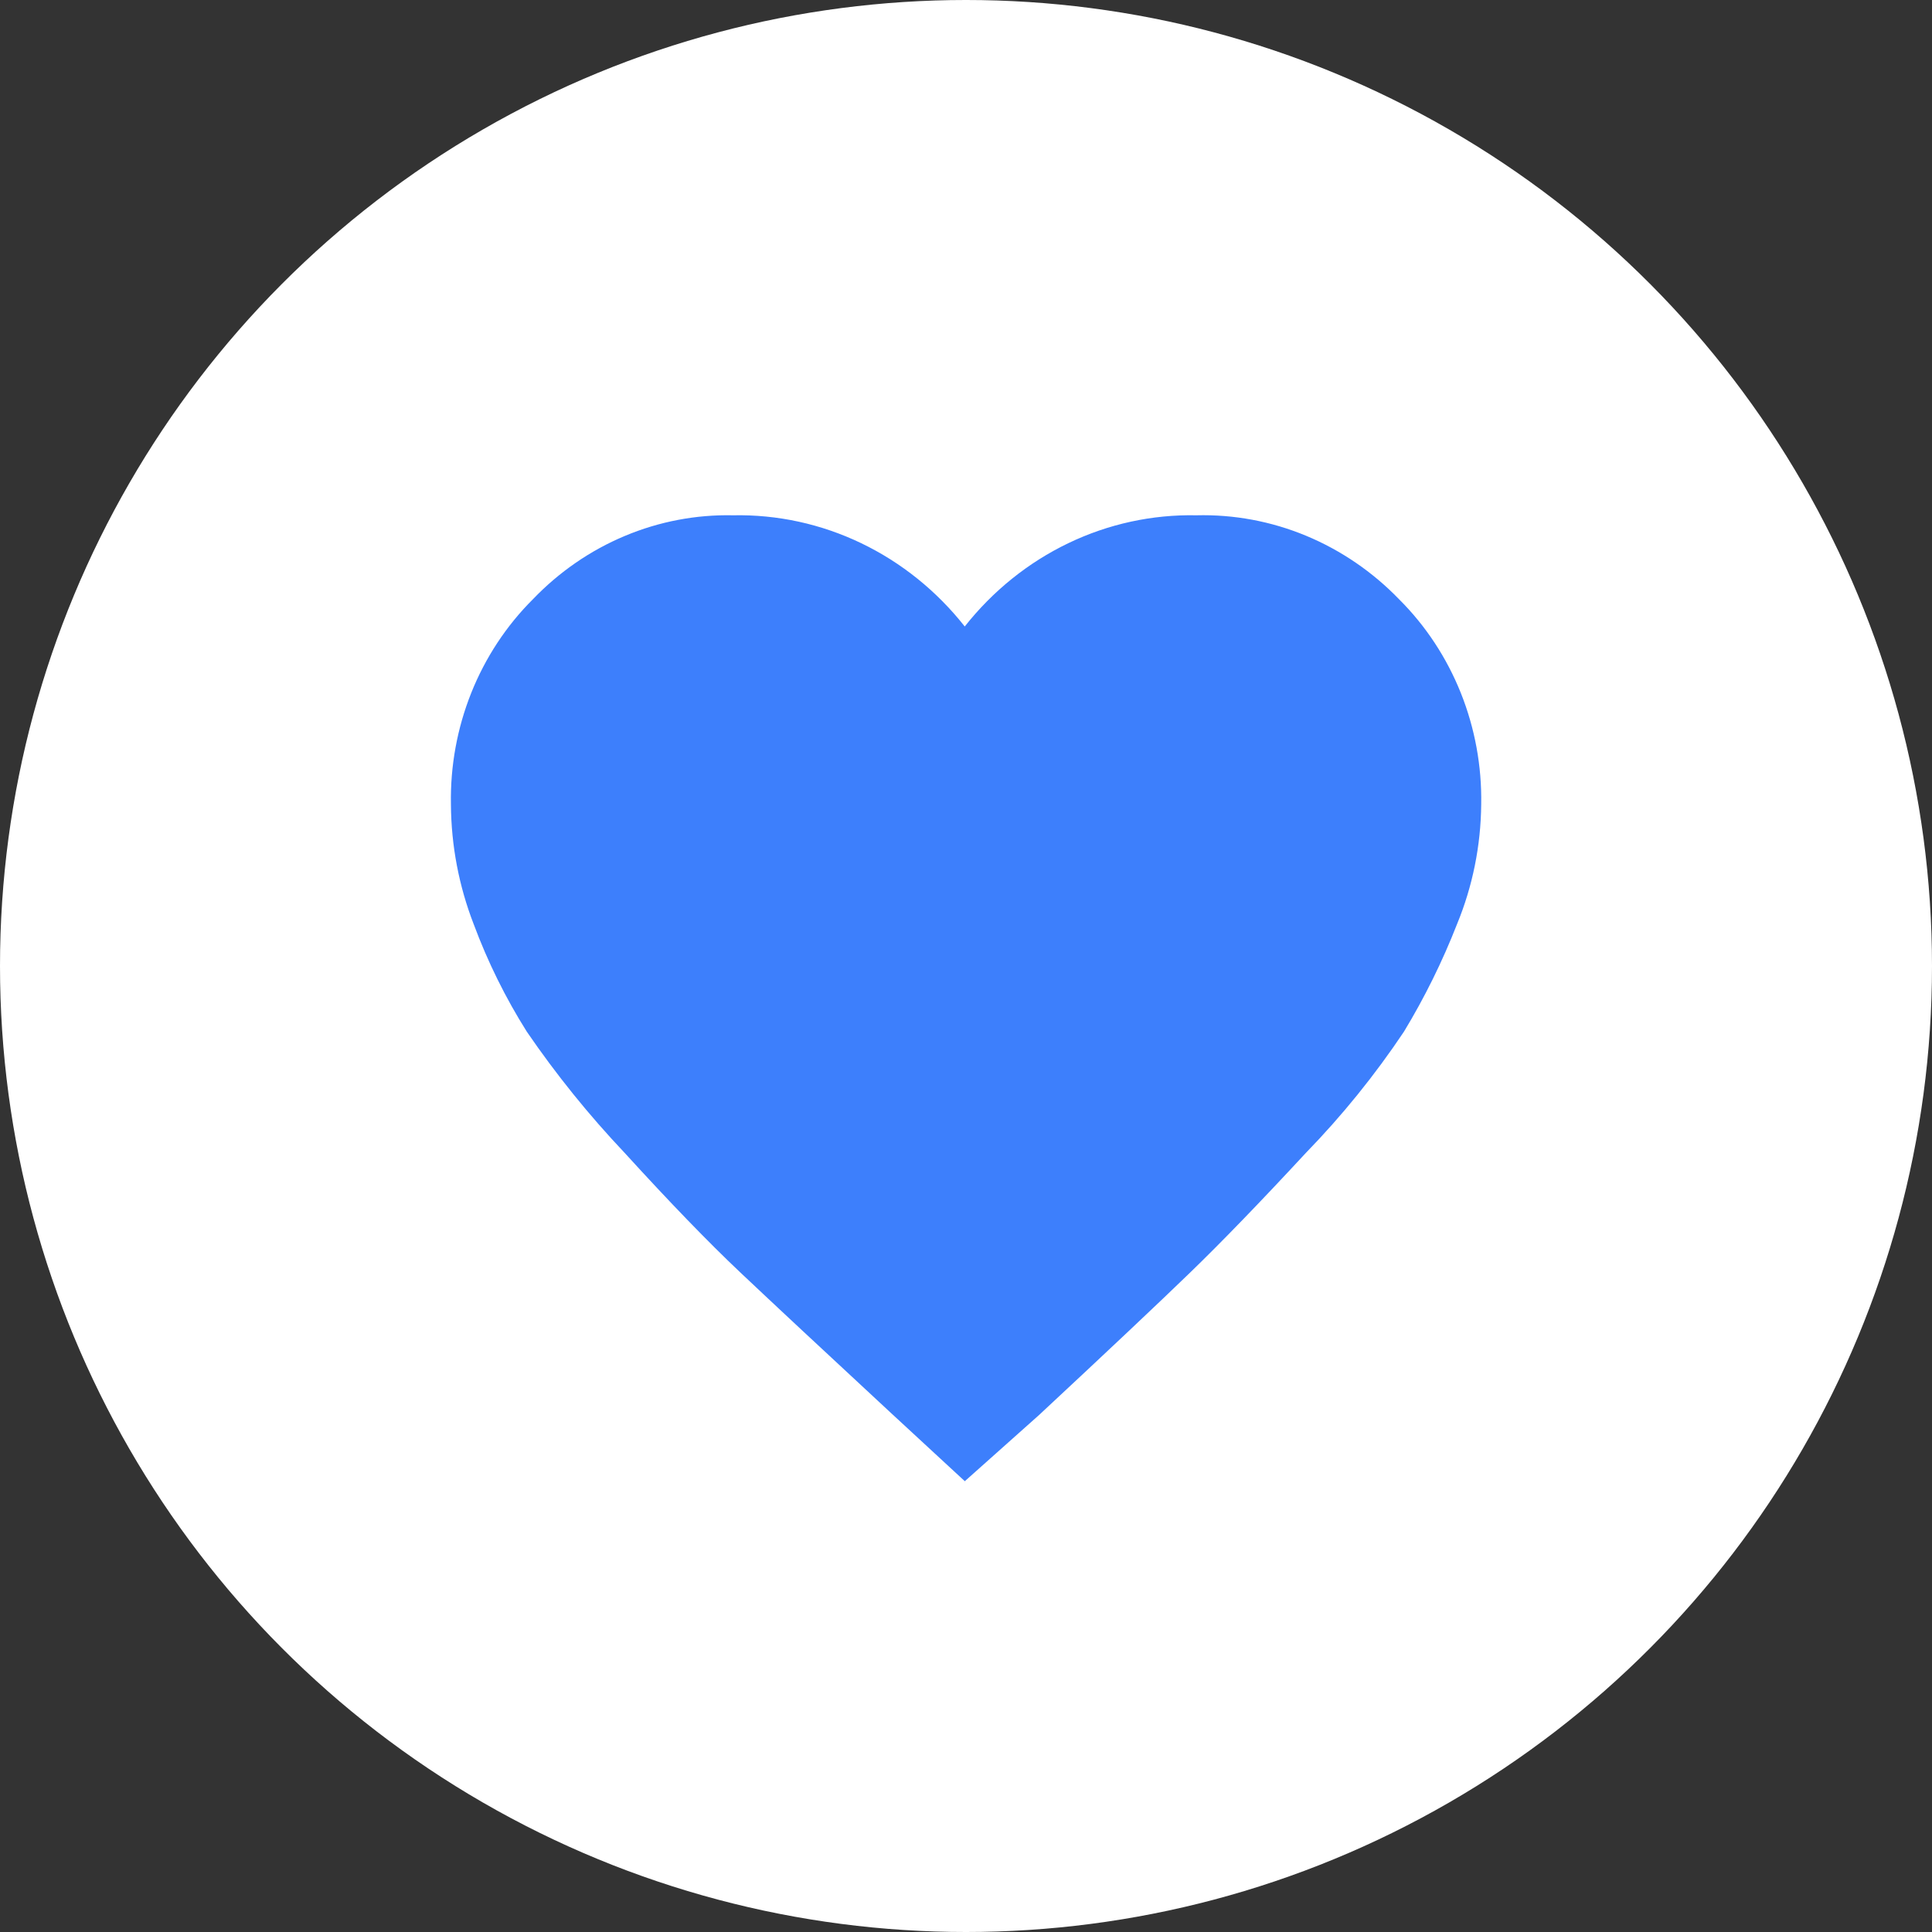 <svg xmlns="http://www.w3.org/2000/svg" width="60" height="60" viewBox="0 0 60 60" fill="none"><rect x="0" y="0" width="60" height="60" fill="#333333" stroke="none"/><circle cx="30" cy="30" r="30" fill="white"></circle><g clip-path="url(#clip0)"><path d="M29.963 46L27.639 43.853C25.542 41.908 23.993 40.464 22.994 39.52C21.994 38.575 20.795 37.335 19.394 35.798C18.289 34.63 17.274 33.374 16.36 32.039C15.699 30.99 15.146 29.871 14.711 28.701C14.252 27.519 14.012 26.257 14.004 24.982C13.982 23.794 14.197 22.615 14.635 21.518C15.073 20.422 15.725 19.432 16.549 18.611C17.363 17.762 18.333 17.093 19.402 16.645C20.471 16.196 21.616 15.978 22.767 16.003C24.139 15.975 25.499 16.271 26.745 16.869C27.991 17.467 29.09 18.352 29.961 19.456C30.832 18.352 31.932 17.467 33.178 16.869C34.423 16.271 35.783 15.975 37.155 16.003C38.319 15.973 39.477 16.189 40.558 16.637C41.64 17.086 42.624 17.757 43.45 18.611C44.275 19.432 44.927 20.422 45.366 21.518C45.805 22.615 46.021 23.794 46 24.982C45.989 26.261 45.734 27.525 45.249 28.701C44.795 29.862 44.243 30.979 43.601 32.039C42.7 33.386 41.682 34.645 40.561 35.798C39.138 37.334 37.938 38.574 36.961 39.52C35.985 40.465 34.424 41.937 32.278 43.936L29.963 46Z" fill="#3D7FFC"></path></g><defs><clipPath id="clip0"><rect width="32" height="30" fill="white" transform="translate(14 16)"></rect></clipPath></defs></svg>